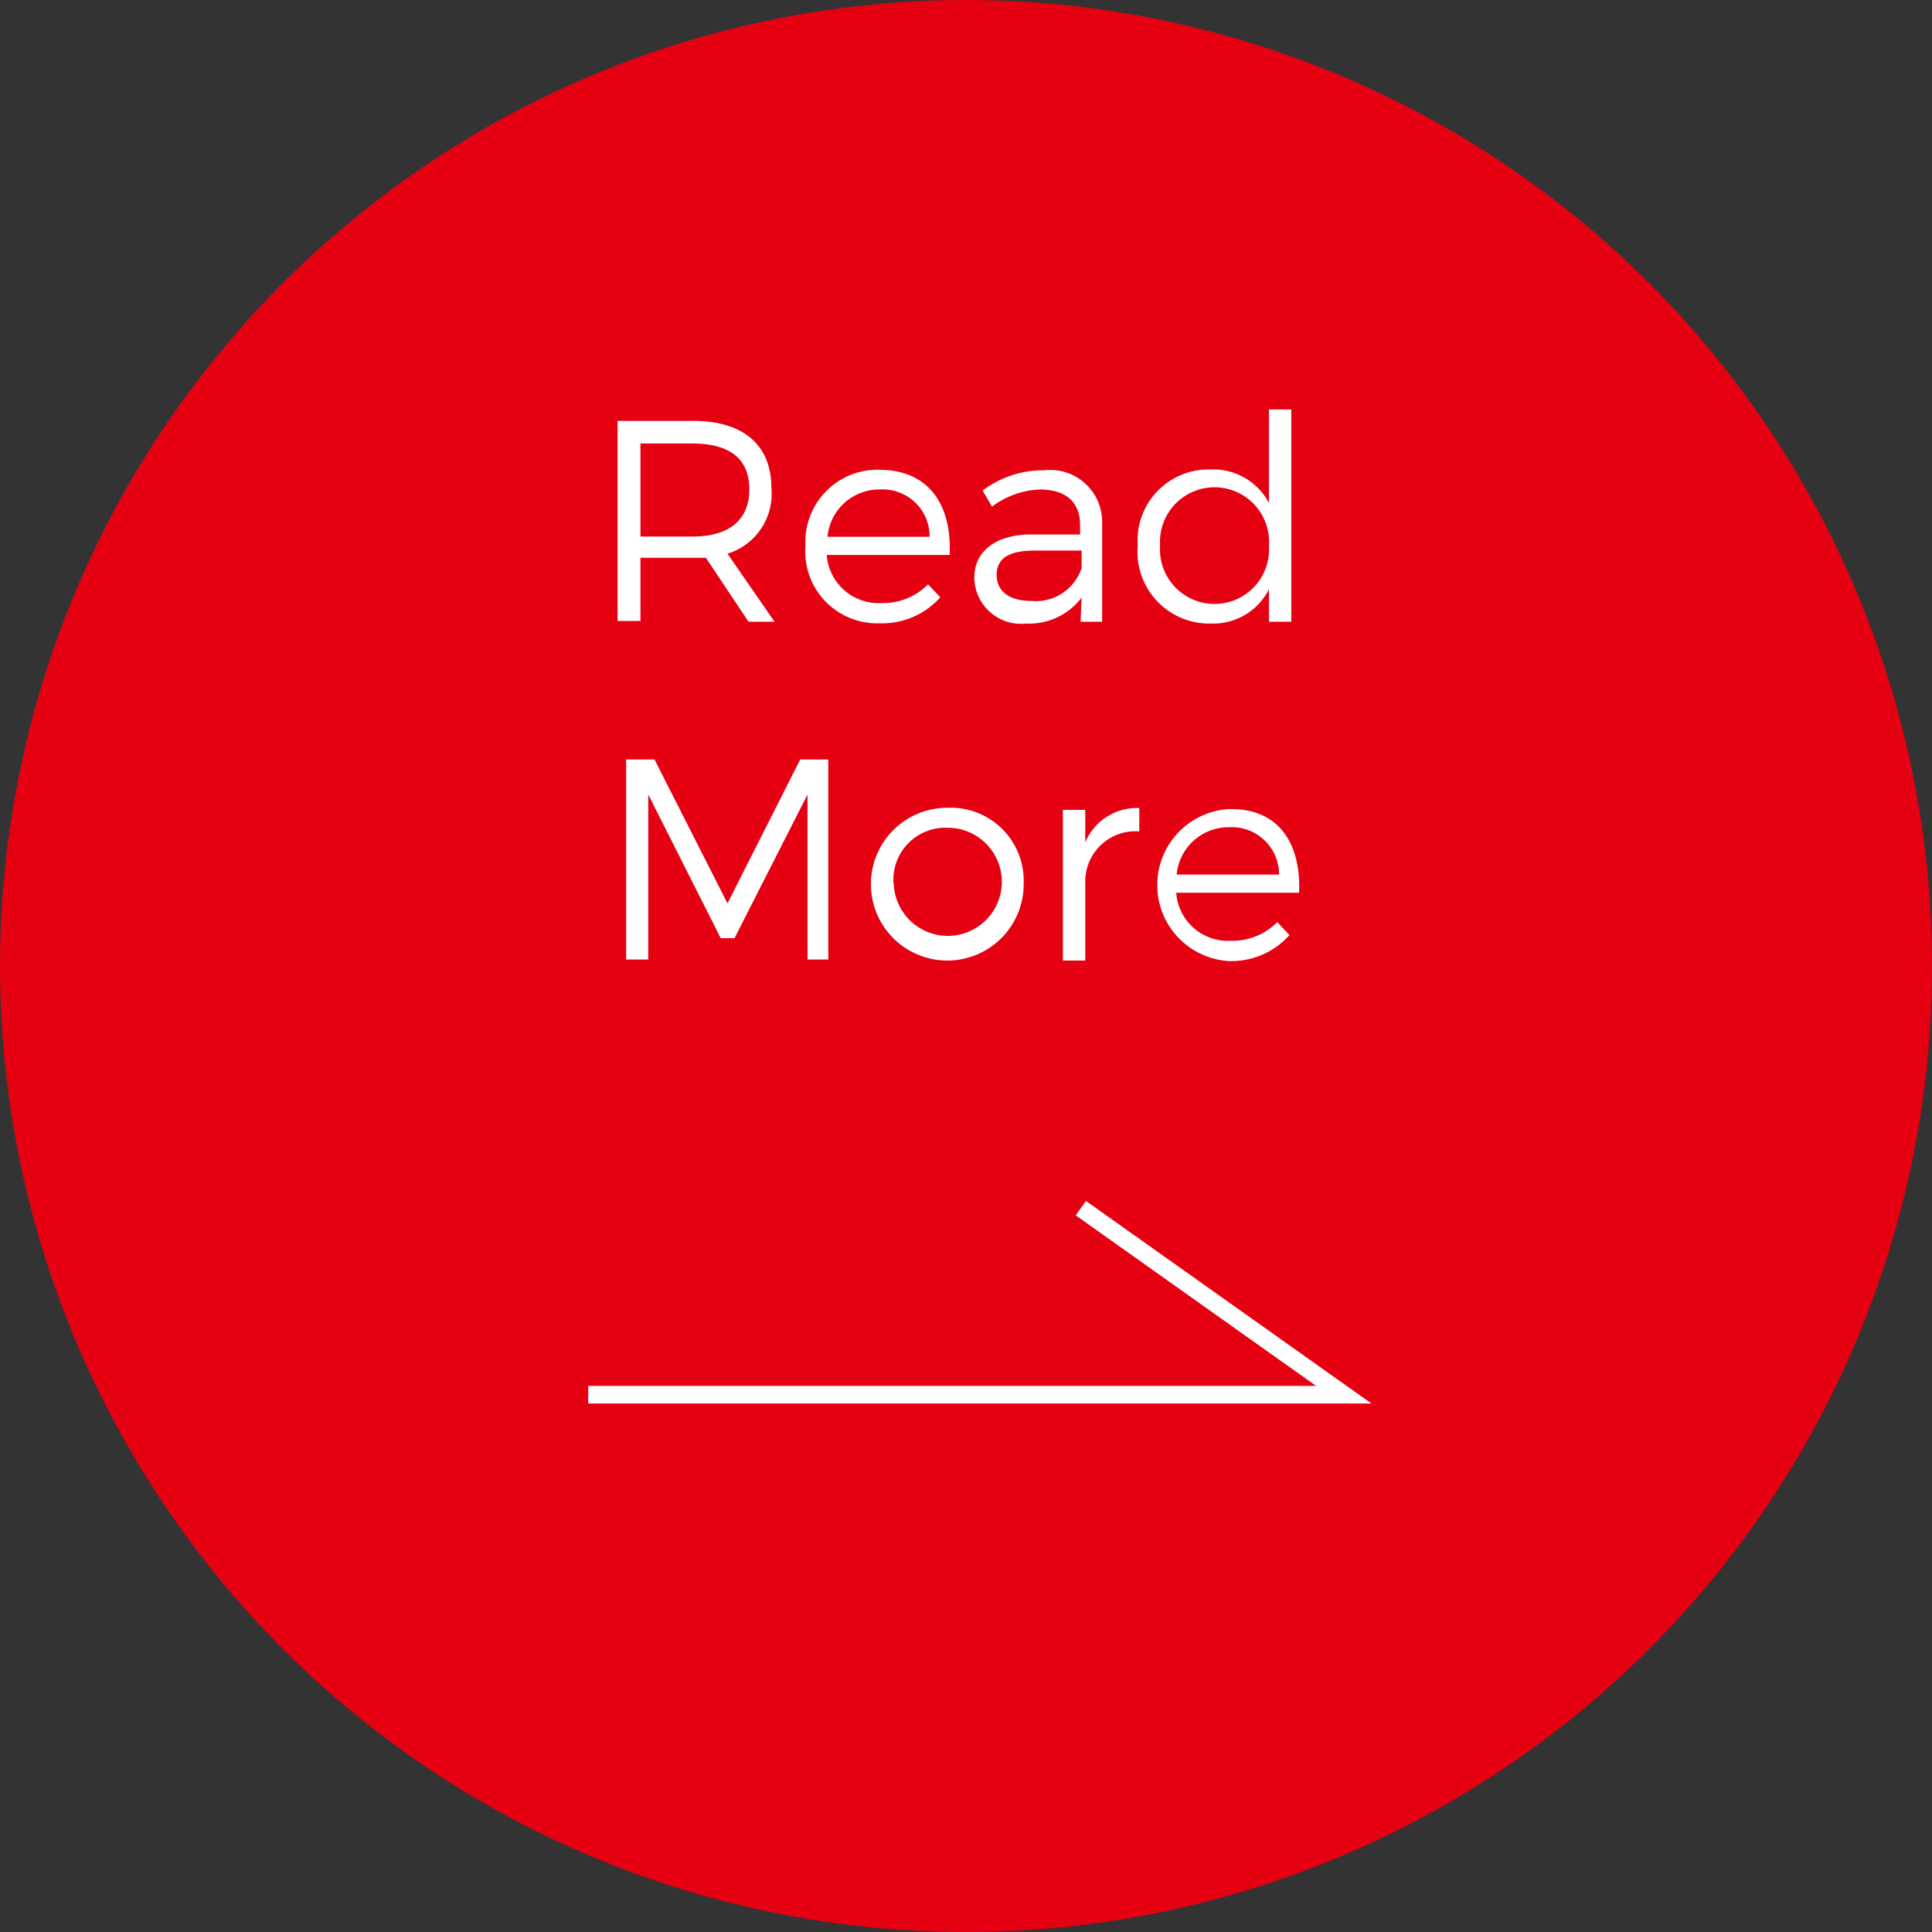 <svg id="a730f5c4-7762-4850-b1ae-5f6301f66832" data-name="レイヤー 1" xmlns="http://www.w3.org/2000/svg" viewBox="0 0 74.36 74.36"><rect x="0" y="0" width="74.36" height="74.36" fill="#333333" stroke="none"/><circle cx="37.18" cy="37.18" r="37.18" fill="#e50012"/><polyline points="22.64 53.68 51.72 53.68 41.6 46.5" fill="none" stroke="#fff" stroke-miterlimit="10" stroke-width="0.68"/><path d="M27.17,21.47c-.16,0-.34,0-.52,0h-2v2.43h-.88v-7.7h2.92c1.93,0,3,.94,3,2.58A2.41,2.41,0,0,1,28,21.31l1.81,2.62h-1Zm-.52-.82c1.4,0,2.19-.62,2.19-1.82s-.79-1.76-2.19-1.76h-2v3.58Z" fill="#fff"/><path d="M36.55,21.36H31.82a2,2,0,0,0,2.11,1.85,2.43,2.43,0,0,0,1.79-.72l.47.5a3,3,0,0,1-2.33,1A2.77,2.77,0,0,1,31,21a2.78,2.78,0,0,1,2.87-2.92C35.72,18.1,36.64,19.39,36.55,21.36Zm-.77-.7a1.81,1.81,0,0,0-1.93-1.82,2,2,0,0,0-2,1.82Z" fill="#fff"/><path d="M41.63,23A2.53,2.53,0,0,1,39.5,24a1.8,1.8,0,0,1-2-1.77c0-1,.81-1.65,2.17-1.66h1.9V20.2c0-.85-.52-1.36-1.55-1.36a3.28,3.28,0,0,0-1.84.66l-.36-.62a3.87,3.87,0,0,1,2.37-.78,2,2,0,0,1,2.23,2v3.83h-.83Zm0-1.12v-.69h-1.8c-1,0-1.47.3-1.47.94s.51,1,1.33,1A1.86,1.86,0,0,0,41.61,21.92Z" fill="#fff"/><path d="M49.7,23.93h-.86V22.68A2.41,2.41,0,0,1,46.59,24,2.76,2.76,0,0,1,43.79,21a2.73,2.73,0,0,1,2.79-2.93,2.42,2.42,0,0,1,2.26,1.29V15.76h.86ZM48.84,21a2.1,2.1,0,1,0-4.19,0,2.1,2.1,0,1,0,4.19,0Z" fill="#fff"/><path d="M31.08,36.93V30.58l-2.81,5.53h-.53l-2.79-5.53v6.35H24.1v-7.7h1.09L28,34.77l2.8-5.54h1.08v7.7Z" fill="#fff"/><path d="M39.4,34a2.94,2.94,0,1,1-2.93-2.91A2.81,2.81,0,0,1,39.4,34Zm-5,0a2.08,2.08,0,1,0,2.08-2.14A2,2,0,0,0,34.39,34Z" fill="#fff"/><path d="M41.77,32.42a2.16,2.16,0,0,1,2.08-1.32V32a1.93,1.93,0,0,0-2.08,1.89v3.08h-.86v-5.8h.86Z" fill="#fff"/><path d="M50,34.36H45.27a2,2,0,0,0,2.1,1.85,2.43,2.43,0,0,0,1.79-.72l.47.5a3,3,0,0,1-2.33,1,2.93,2.93,0,0,1,0-5.85C49.16,31.1,50.08,32.39,50,34.36Zm-.77-.7a1.82,1.82,0,0,0-1.94-1.82,2,2,0,0,0-2,1.82Z" fill="#fff"/></svg>